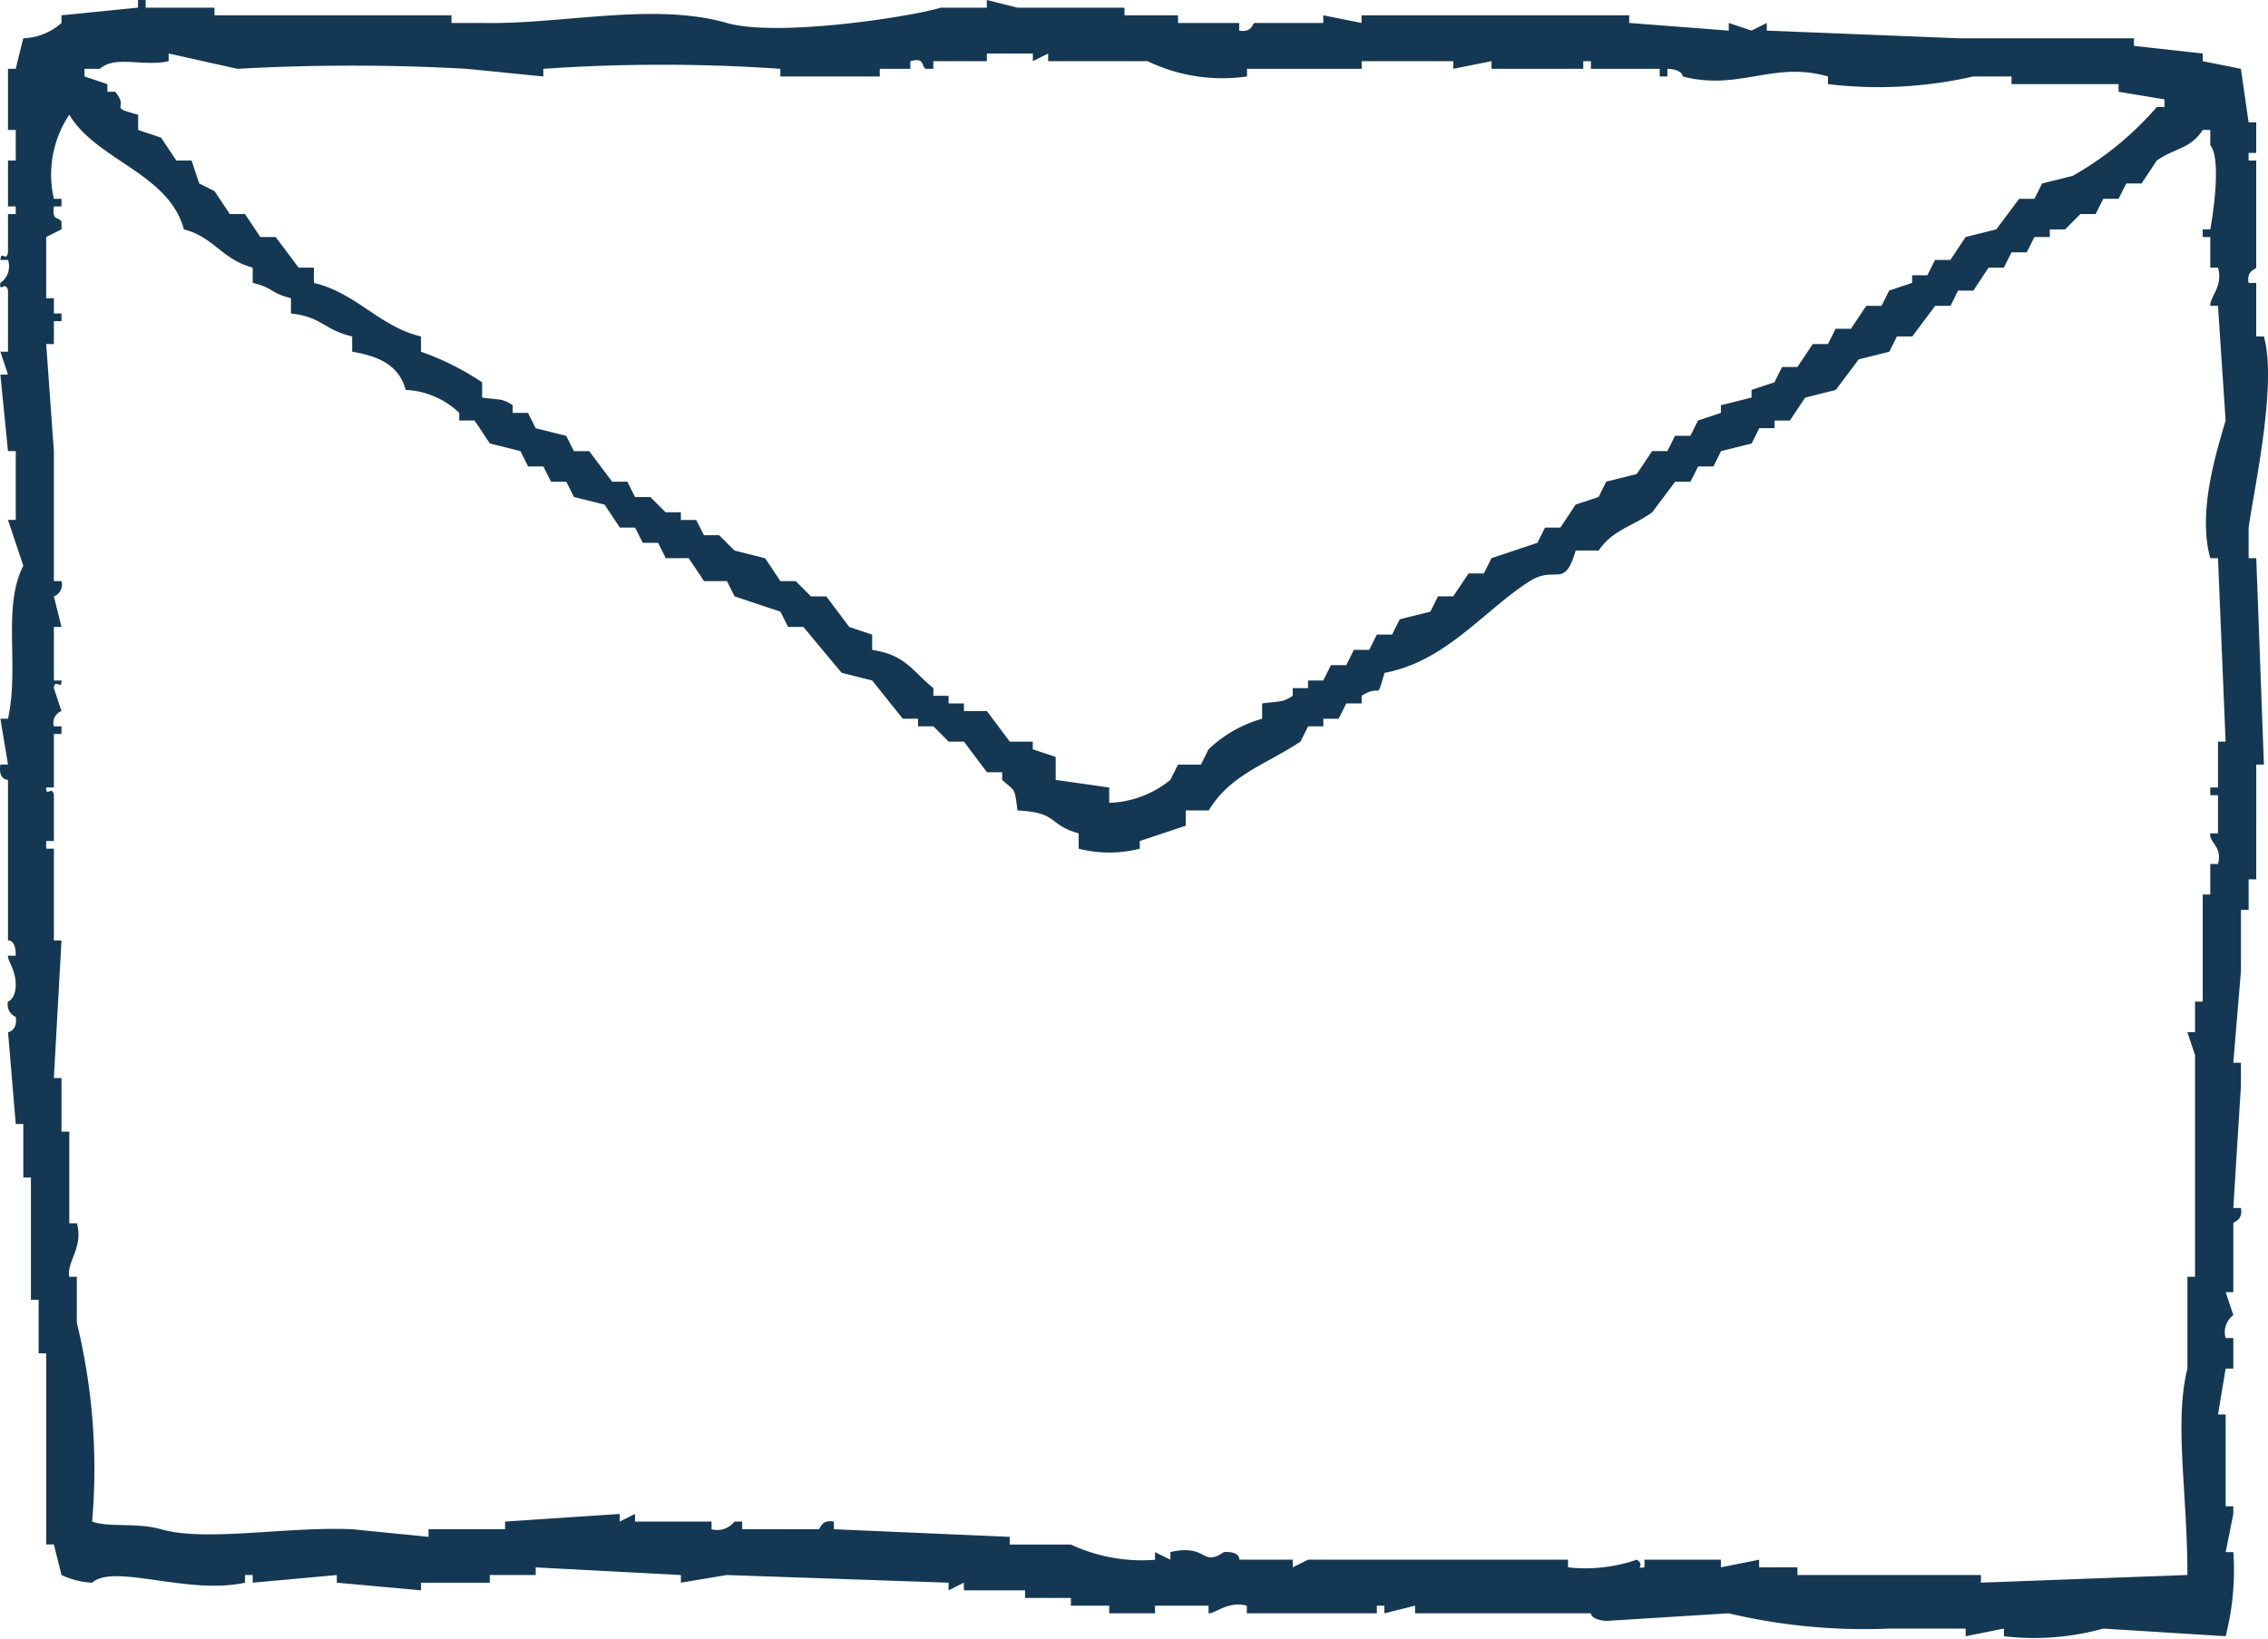 <svg xmlns="http://www.w3.org/2000/svg" viewBox="0 0 72.024 52.063" width="72.024" height="52.063">
  <defs>
    <style>
      .cls-1 {
        fill: #143853;
        fill-rule: evenodd;
      }
    </style>
  </defs>
  <g id="icon_members" data-name="icon_members">
      <path class="cls-1" d="M71.893,10.686H71.65v-1.7h-.242c-.072-.411.227-.417.242-.485V5.1h-.242V4.857h.242V3.886h-.242c-.082-.567-.162-1.134-.244-1.7l-1.213-.243V1.7l-2.185-.242V1.215H62.178L56.107.972V.729l-.484.243L54.9.729V.972L51.738.729V.486h-8.5V.729L42.022.486V.729H39.836c-.068.016-.07.315-.484.243V.729H37.41V.486h-1.7V.243h-3.4L31.338,0V.243H29.881c-1.035.308-5.223.94-6.8.486-2.33-.67-5.262.056-7.771,0h-.973V.486H6.811V.243H4.625V0H4.383V.243L1.953.486V.729A1.913,1.913,0,0,1,.74,1.215Q.617,1.7.5,2.186H.254V4.128H.5V5.1H.254V6.558H.5V6.8H.254V8.014c-.063.338-.207-.1-.242.243H.254a.635.635,0,0,1-.242.728c-.053.34.172-.092.242.244v1.942H.012c.08.243.162.486.242.728H.012q.12,1.217.242,2.429H.5v2.186H.254L.74,17.97C.066,19.292.621,21.142.254,22.828H.012c.08.485.162.971.242,1.457H.012c-.076.5.242.486.242.486v5.1s.256-.042.244.484H.254c-.023.161.264.452.244.972-.017.41-.244.486-.244.486A.424.424,0,0,0,.5,32.3c.065.439-.244.487-.244.487Q.377,34.242.5,35.7H.74v1.7H.982v3.885h.245v1.7h.24v6.071h.244c.08.323.162.647.242.971a2.575,2.575,0,0,0,.973.243c.7-.62,3.043.4,4.855,0v-.243h.244v.243c.891-.08,1.78-.162,2.672-.243v.243l2.672.243v-.243h2.184v-.243h1.459v-.243l4.611.243v.243l1.459-.243,7.041.243v.243l.486-.243v.243h1.944v.242h1.455V51h1.217v.243H36.68V51h1.7v.243c.191.025.625-.405,1.215-.243v.243h4.129V51h.24v.243L44.938,51v.243h5.584s-.014.2.486.242l3.887-.242a18.729,18.729,0,0,0,5.1.485h2.428v.243l1.215-.243v.243a8.193,8.193,0,0,0,3.156-.243l3.885.243a8.439,8.439,0,0,0,.244-2.672h-.244c.082-.4.162-.809.244-1.213v-.243h-.244V44.927h-.242c.08-.486.162-.972.242-1.458h.244V42.5h-.244a.675.675,0,0,1,.244-.728c-.082-.244-.162-.487-.244-.729h.244V38.855c.016-.064.307-.079.242-.486h-.242q.12-1.941.242-3.885v-.728h-.242q.12-1.457.242-2.914V28.9h.244v-.971h.242V24.285h.243q-.12-3.277-.243-6.556h-.242v-.972C71.578,15.543,72.322,12.193,71.893,10.686ZM2.684,2.186H3.17c.49-.438,1.375-.061,2.186-.243V1.7l2.183.486a65.494,65.494,0,0,1,7.285,0l2.43.243V2.186a54.58,54.58,0,0,1,7.527,0v.243h3.157V2.186h.972V1.943c.469-.123.324.136.487.243h.242V1.943h1.7V1.7H32.8v.243l.486-.243v.243h3.157a5.474,5.474,0,0,0,3.158.486V2.186h3.642V1.943H46.15v.243l1.215-.243v.243h2.914V1.943h.243v.243h2.185v.243h.244V2.186c.492.016.487.243.487.243,1.791.467,2.877-.5,4.611,0v.243a13.553,13.553,0,0,0,4.615-.243h1.215v.243h3.4v.242l1.457.243V3.4h-.244a10.076,10.076,0,0,1-2.67,2.186l-.972.242c-.08.162-.162.324-.243.487h-.486c-.242.324-.484.646-.726.971l-.973.243q-.243.363-.484.728h-.487c-.082.162-.162.324-.244.486h-.484v.242c-.244.082-.487.162-.729.244-.08.162-.162.324-.242.485h-.486l-.487.729h-.486c-.082.162-.162.324-.244.485h-.483l-.486.729h-.486c-.082.161-.162.323-.244.486l-.727.242v.243q-.486.123-.973.243v.243l-.726.243c-.082.162-.162.324-.244.485h-.487c-.08.162-.162.324-.242.486h-.486c-.162.243-.324.487-.486.728l-.971.243c-.08.162-.162.325-.242.487l-.731.242c-.158.243-.32.486-.482.729h-.487c-.082.161-.162.323-.244.485l-1.457.487c-.08.16-.162.322-.242.484h-.486q-.243.366-.487.729h-.484c-.08.162-.162.324-.242.486l-.973.243c-.082.162-.162.323-.242.485h-.484c-.082.162-.162.324-.244.486h-.487c-.08.162-.162.323-.242.485h-.486c-.082.163-.162.325-.244.487h-.483v.243h-.486V22.1c-.334.222-.428.167-.973.243v.486a4.072,4.072,0,0,0-1.7.971c-.082.161-.162.324-.244.486H37.41c-.082.162-.162.324-.244.486a3.234,3.234,0,0,1-1.941.728v-.486l-1.7-.242v-.729c-.242-.082-.484-.162-.728-.243v-.243h-.729c-.244-.324-.484-.647-.728-.971h-.729v-.243h-.486V22.1h-.484v-.242c-.658-.532-.883-1.059-1.944-1.215v-.486l-.728-.243-.729-.971h-.486l-.484-.485h-.487q-.243-.366-.486-.728l-.971-.244L22.838,17h-.484c-.082-.161-.163-.323-.245-.485h-.486v-.243h-.484l-.487-.485h-.486c-.08-.162-.162-.325-.242-.487H19.44c-.243-.323-.487-.647-.729-.971h-.486c-.082-.162-.162-.324-.244-.486-.325-.08-.647-.161-.969-.242-.082-.162-.162-.324-.244-.486h-.487v-.243c-.33-.224-.425-.169-.97-.243v-.485a8.478,8.478,0,0,0-1.942-.972v-.485c-1.324-.316-2.049-1.381-3.4-1.7V8.5H9.481C9.24,8.176,9,7.852,8.754,7.529H8.268L7.781,6.8H7.3q-.243-.363-.486-.729l-.487-.243c-.08-.242-.162-.485-.242-.728H5.6l-.485-.728-.728-.244V3.644c-1-.267-.25-.157-.731-.73H3.41V2.672l-.726-.243ZM70.191,17.729h.245q.12,2.913.242,5.827h-.242v1.457h-.245v.243h.245V26.47h-.245c-.046.3.395.408.245.972h-.245v.971h-.24v3.4h-.244v.972h-.242c.08.242.162.485.242.728v7.042h-.242v2.914c-.426,1.712,0,3.907,0,6.557q-3.279.121-6.557.243v-.243H57.08v-.243H55.865V49.54l-1.215.243V49.54H52.223v.243c-.338.052.045-.056-.244-.243a5,5,0,0,1-2.184.243V49.54H41.539l-.486.243V49.54h-1.7s.05-.27-.485-.243c-.72.494-.506-.27-1.7,0v.243L36.68,49.3v.243a5.332,5.332,0,0,1-2.672-.485H32.066v-.243l-5.585-.243v-.243c-.413-.073-.413.226-.487.243H23.568v-.243h-.244a.689.689,0,0,1-.728.243v-.243h-2.43v-.242c-.162.081-.324.161-.484.242v-.242l-3.643.242v.243h-2.43v.243l-2.425-.243c-2.1-.09-4.649.409-6.073,0-.757-.217-1.66-.05-2.185-.243a19.587,19.587,0,0,0-.486-6.313V40.555H2.2c-.093-.476.453-.917.243-1.7H2.2V35.942H1.953v-1.7H1.711q.12-2.184.242-4.37H1.711V26.957H1.467v-.244h.244V25.256c-.053-.339-.254.1-.244-.243h.244v-1.7h.242V23.07H1.711a.4.4,0,0,1,.242-.485c-.08-.243-.162-.486-.242-.728.027-.343.254.1.242-.243H1.711v-1.7h.242c-.08-.323-.162-.647-.242-.971a.4.4,0,0,0,.242-.485H1.711V14.328q-.123-1.7-.244-3.4h.244V10.2h.242V9.957H1.711V9.472H1.467V7.529l.486-.243V7.042c-.1-.181-.305,0-.242-.484h.242V6.315H1.711A3.422,3.422,0,0,1,2.2,3.644C3.072,5.1,5.359,5.5,5.84,7.286c.963.247,1.193.949,2.185,1.214v.485c.666.158.553.319,1.215.487v.485c.994.11,1.041.518,1.944.729v.485c.828.14,1.482.414,1.7,1.214a2.629,2.629,0,0,1,1.7.729v.243h.486q.245.364.485.728l.972.243c.081.162.163.324.243.487h.486c.08.161.162.322.242.484h.485c.082.162.162.325.244.487l.972.242c.162.243.325.486.485.729h.484c.082.161.162.323.244.485H20.9c.08.162.162.325.242.487h.728q.243.361.487.728h.728c.08.162.162.324.242.485l1.457.486c.082.162.162.324.244.485h.485q.606.729,1.215,1.458l.97.243.971,1.214h.486v.242h.487l.484.486h.486c.243.324.487.648.729.972h.484v.243c.407.378.393.2.487.971,1.318.065.957.454,1.943.728v.487a3.921,3.921,0,0,0,1.941,0v-.244l1.459-.486v-.485h.729c.7-1.147,1.8-1.448,2.914-2.186.082-.162.162-.324.244-.486h.483v-.242h.486c.082-.162.162-.324.244-.486h.486V22.1c.662-.418.446.23.727-.728,1.953-.359,3.189-2.016,4.615-2.914.834-.525,1.092.279,1.455-.972h.731c.441-.654,1.054-.753,1.7-1.214.242-.324.486-.647.728-.972h.487c.082-.162.162-.323.244-.484h.484c.08-.163.162-.325.242-.487l.973-.243c.08-.162.162-.323.242-.485h.485v-.243h.486l.486-.729.971-.243.729-.971.972-.243c.08-.162.16-.324.242-.485h.487q.363-.486.728-.972h.487l.24-.485h.486L63.15,8.5h.487c.08-.162.162-.324.242-.486h.484l.244-.485h.487V7.286h.486l.486-.486h.483c.082-.161.162-.323.244-.485h.486c.08-.163.162-.325.243-.487h.486q.24-.363.484-.728c.594-.414,1.065-.363,1.459-.972h.24v.487c.319.369.145,1.86,0,2.671h-.24v.243h.24V8.5h.245c.17.6-.258.914-.245,1.214h.245q.12,1.821.242,3.643C70.4,14.318,69.777,16.24,70.191,17.729Z"/>
  </g>
</svg>
